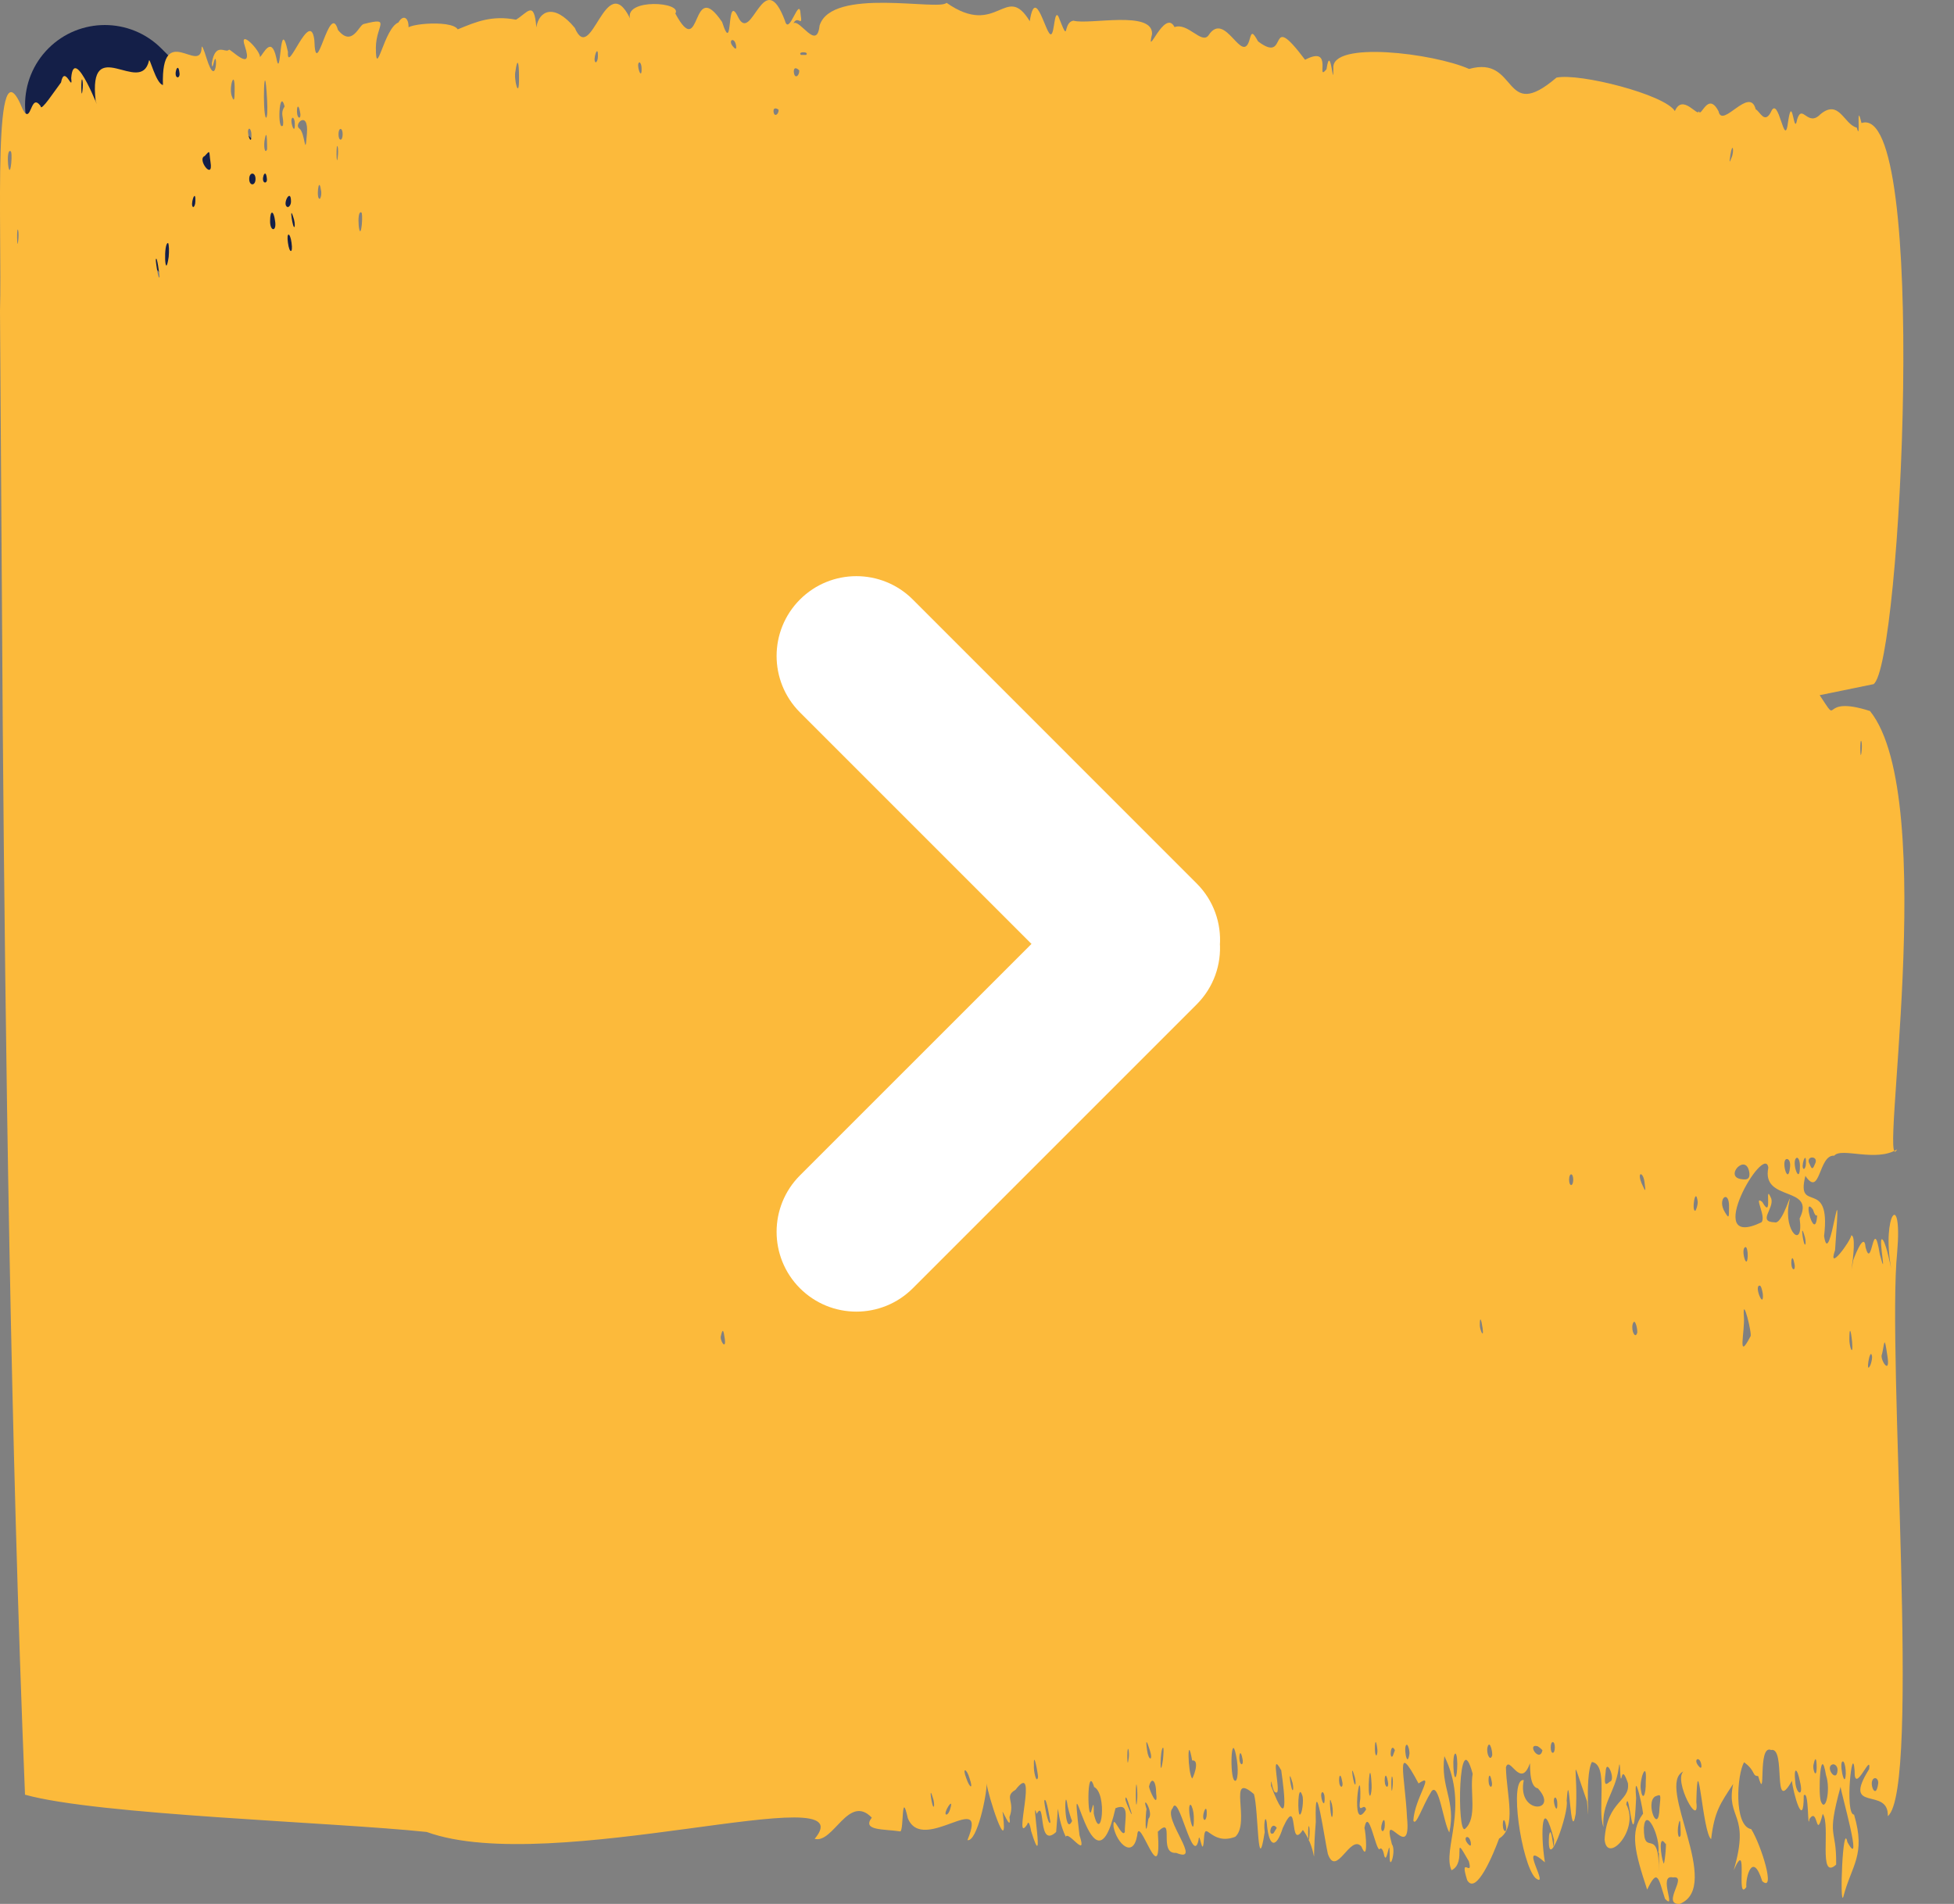 <?xml version="1.0" encoding="UTF-8"?>
<svg width="39px" height="38px" viewBox="0 0 39 38" version="1.1" xmlns="http://www.w3.org/2000/svg" xmlns:xlink="http://www.w3.org/1999/xlink">
    <rect x="0" y="0" width="39" height="38" fill="#808080" stroke="none"/>
    <title>Group 2</title>
    <g id="Page-1" stroke="none" stroke-width="1" fill="none" fill-rule="evenodd">
        <g id="Group-2">
            <g id="Combined-Shape-Copy-2" fill="#141F48">
                <path d="M2.865,1.32 C2.439,0.893 1.747,0.893 1.32,1.32 C0.893,1.746 0.893,2.438 1.32,2.865 L6.294,7.839 L1.32,12.813 C0.893,13.24 0.893,13.932 1.32,14.359 C1.747,14.785 2.439,14.785 2.865,14.359 L8.531,8.693 C8.765,8.459 8.871,8.145 8.848,7.839 C8.871,7.533 8.765,7.219 8.531,6.985 L2.865,1.32 Z" id="Path"></path>
                <path d="M1.32,1.32 L1.674,1.673 L1.32,1.32 Z M2.865,1.32 L2.512,1.673 L2.512,1.673 L2.865,1.32 Z M1.32,2.865 L1.674,2.511 L1.674,2.511 L1.32,2.865 Z M6.294,7.839 L6.648,8.193 L7.001,7.839 L6.648,7.486 L6.294,7.839 Z M1.32,12.813 L1.674,13.167 L1.674,13.167 L1.32,12.813 Z M2.865,14.359 L3.219,14.712 L3.219,14.712 L2.865,14.359 Z M8.531,8.693 L8.177,8.339 L8.531,8.693 Z M8.848,7.839 L8.349,7.802 L8.347,7.839 L8.349,7.876 L8.848,7.839 Z M8.531,6.985 L8.884,6.632 L8.531,6.985 Z M1.674,1.673 C1.905,1.442 2.28,1.442 2.512,1.673 L3.219,0.966 C2.597,0.344 1.588,0.344 0.966,0.966 L1.674,1.673 Z M1.674,2.511 C1.442,2.28 1.442,1.905 1.674,1.673 L0.966,0.966 C0.345,1.588 0.345,2.596 0.966,3.218 L1.674,2.511 Z M6.648,7.486 L1.674,2.511 L0.966,3.218 L5.941,8.193 L6.648,7.486 Z M1.674,13.167 L6.648,8.193 L5.941,7.486 L0.966,12.46 L1.674,13.167 Z M1.674,14.005 C1.442,13.774 1.442,13.399 1.674,13.167 L0.966,12.46 C0.345,13.082 0.345,14.09 0.966,14.712 L1.674,14.005 Z M2.512,14.005 C2.28,14.237 1.905,14.237 1.674,14.005 L0.966,14.712 C1.588,15.334 2.597,15.334 3.219,14.712 L2.512,14.005 Z M8.177,8.339 L2.512,14.005 L3.219,14.712 L8.884,9.047 L8.177,8.339 Z M8.349,7.876 C8.362,8.043 8.304,8.213 8.177,8.339 L8.884,9.047 C9.226,8.705 9.38,8.247 9.347,7.802 L8.349,7.876 Z M8.177,7.339 C8.304,7.466 8.362,7.635 8.349,7.802 L9.347,7.876 C9.379,7.431 9.226,6.973 8.884,6.632 L8.177,7.339 Z M2.512,1.673 L8.177,7.339 L8.884,6.632 L3.219,0.966 L2.512,1.673 Z" id="Shape" fill-rule="nonzero"></path>
            </g>
            <g id="Group-1977">
                <path d="M-8.26492226e-08,6.211 C0.044,4.657 -0.164,0.642 0.455,2.186 C0.631,2.512 0.604,1.825 0.812,2.12 C0.812,2.242 1.097,1.804 1.218,1.646 C1.289,1.274 1.459,1.86 1.421,1.56 C1.475,0.826 2.046,2.39 1.909,2.013 C1.755,0.642 2.808,1.926 2.973,1.213 C2.983,1.116 3.11,1.667 3.252,1.697 C3.214,0.398 4.003,1.509 4.025,0.948 C4.025,0.887 4.069,0.984 4.124,1.167 C4.332,1.825 4.343,0.963 4.272,1.228 C4.245,1.346 4.228,1.356 4.228,1.259 C4.3,0.826 4.502,1.07 4.568,0.994 C4.574,0.943 5.078,1.488 4.886,0.918 C4.76,0.551 5.21,1.025 5.188,1.142 C5.259,1.075 5.413,0.709 5.512,1.142 C5.616,1.692 5.572,0.235 5.747,1.035 C5.72,1.529 6.191,0.143 6.274,0.8 C6.301,1.682 6.575,-0.005 6.745,0.597 C7.031,0.953 7.168,0.49 7.261,0.479 C7.82,0.337 7.508,0.5 7.502,0.948 C7.502,1.621 7.667,0.556 7.952,0.449 C8.056,0.265 8.182,0.367 8.149,0.607 C7.946,0.49 9.01,0.377 9.136,0.586 C9.504,0.434 9.816,0.301 10.299,0.393 C10.529,0.255 10.661,-0.01 10.705,0.546 C10.754,0.22 11.056,0.051 11.472,0.556 C11.807,1.335 12.081,-0.642 12.575,0.367 C12.47,-0.035 13.627,0.036 13.479,0.27 C14.011,1.254 13.781,-0.494 14.412,0.439 C14.648,1.162 14.483,-0.188 14.735,0.347 C15.009,0.892 15.24,-0.718 15.667,0.413 C15.75,0.739 15.958,-0.117 15.98,0.291 C16.024,0.566 15.925,0.291 15.837,0.464 C15.969,0.377 16.304,1.025 16.358,0.51 C16.6,-0.265 18.749,0.225 18.892,0.056 C19.912,0.77 20.071,-0.366 20.553,0.423 C20.669,-0.331 20.883,0.744 20.981,0.683 C21.047,0.653 21.041,0.189 21.124,0.327 C21.36,0.923 21.195,0.449 21.425,0.413 C21.744,0.5 23.01,0.199 22.994,0.678 C22.868,1.213 23.246,0.153 23.443,0.541 C23.707,0.444 23.981,0.887 24.118,0.709 C24.458,0.179 24.798,1.351 24.946,0.77 C24.984,0.632 25.006,0.642 25.11,0.826 C25.747,1.31 25.259,0.143 26.048,1.193 C26.63,0.887 26.251,1.656 26.476,1.381 C26.558,0.826 26.613,1.845 26.613,1.361 C26.564,0.811 28.609,1.06 29.322,1.376 C30.315,1.096 29.98,2.477 31.066,1.549 C31.526,1.453 33.227,1.886 33.429,2.217 C33.583,1.855 33.895,2.354 33.907,2.217 C33.95,2.37 34.087,1.809 34.301,2.222 C34.373,2.579 34.921,1.707 35.042,2.181 C35.129,2.227 35.217,2.477 35.343,2.242 C35.502,1.855 35.617,3.032 35.689,2.426 C35.776,1.835 35.804,2.752 35.87,2.38 C35.974,2.059 36.078,2.548 36.336,2.278 C36.709,1.972 36.802,2.482 37.06,2.548 C37.147,2.874 37.038,1.962 37.153,2.456 C38.496,2.008 37.948,13.273 37.394,13.655 L36.319,13.875 C36.758,14.542 36.275,13.854 37.323,14.191 C38.732,15.938 37.471,23.652 37.866,22.939 C37.444,23.204 36.752,22.893 36.61,23.066 C36.292,23.041 36.336,23.917 36.034,23.469 C35.837,24.248 36.55,23.479 36.407,24.671 C36.522,25.425 36.775,22.949 36.626,24.952 C36.467,25.41 36.939,24.768 36.95,24.656 C37.125,24.661 36.775,26.297 36.988,25.155 C36.977,25.181 37.208,24.534 37.235,24.896 C37.367,25.385 37.383,24.192 37.52,25.038 C37.674,25.609 37.493,24.738 37.559,24.733 C37.63,24.743 37.718,25.196 37.745,25.313 C37.553,24.243 37.975,23.719 37.866,24.992 C37.657,27.056 38.343,35.708 37.679,36.248 C37.701,35.646 36.747,36.202 37.306,35.31 C37.356,34.948 37.005,35.86 37.016,35.336 C36.972,34.745 36.813,36.222 37.005,36.217 C37.246,37.027 36.955,37.226 36.791,37.858 C36.714,38.082 36.78,36.314 36.873,36.767 C37.202,37.364 36.742,35.769 36.736,35.662 C36.445,36.727 36.659,36.452 36.648,37.216 C36.281,37.547 36.544,36.416 36.38,36.202 C36.237,36.767 36.292,36.044 36.116,36.304 C36.072,36.579 36.111,35.708 36.001,35.835 C36.001,36.553 35.787,35.769 35.765,35.544 C35.365,36.253 35.656,34.857 35.349,34.928 C35.069,34.806 35.261,36.034 35.091,35.448 C34.965,35.448 35.047,35.346 34.811,35.173 C34.669,35.402 34.597,36.446 34.954,36.508 C35.157,36.839 35.447,37.781 35.173,37.547 C34.981,36.935 34.839,37.465 34.855,37.664 C34.636,37.98 34.91,36.64 34.603,37.328 C34.943,36.176 34.444,36.319 34.592,35.606 C34.34,35.993 34.219,36.146 34.153,36.706 C33.983,36.599 33.885,34.739 33.857,35.967 C33.928,36.518 33.397,35.544 33.599,35.356 C33.035,35.616 34.4,37.654 33.523,38.001 C33.15,38.011 33.704,37.425 33.391,37.471 C33.084,37.399 33.473,38.148 33.232,37.898 C33.1,37.486 33.084,37.277 32.876,37.715 C32.629,36.966 32.525,36.569 32.788,36.207 C32.832,36.278 32.596,35.173 32.656,35.886 C32.596,37.185 32.519,35.626 32.459,36.013 C32.733,36.518 32.069,37.226 32.026,36.711 C32.075,35.937 32.541,35.957 32.492,35.59 C32.431,35.412 32.393,35.366 32.371,35.453 C32.322,35.677 32.349,34.974 32.305,35.305 C32.239,35.769 31.965,35.988 32.004,36.467 C31.872,36.125 32.113,35.218 31.773,35.167 C31.614,35.448 31.751,36.773 31.675,35.952 C31.307,34.903 31.51,35.285 31.45,36.197 C31.34,36.859 31.324,35.152 31.269,35.942 C31.324,36.161 30.863,37.481 30.918,36.63 C30.973,36.344 31.017,37.175 31.017,36.721 C30.781,35.799 30.737,36.564 30.835,37.17 C30.265,36.671 30.962,37.73 30.644,37.481 C30.364,37.19 30.112,35.478 30.413,35.529 C30.271,36.232 31.137,36.176 30.693,35.692 C30.501,35.662 30.55,35.147 30.534,35.198 C30.348,35.723 30.128,35.02 30.057,35.275 C30.068,35.825 30.282,36.477 29.92,36.696 C29.81,36.997 29.465,37.837 29.284,37.527 C29.119,37.002 29.41,37.496 29.317,37.15 C28.955,36.513 29.295,37.175 28.971,37.328 C28.779,36.915 29.333,36.08 28.828,35.05 C28.746,35.687 29.064,35.932 28.927,36.574 C28.806,36.37 28.719,35.56 28.571,35.753 C28.384,36.054 28.264,36.457 28.209,36.339 C28.231,35.896 28.659,35.356 28.313,35.596 C27.83,34.688 28.044,35.453 28.083,36.278 C28.176,37.226 27.567,36.013 27.781,36.808 C27.874,36.935 27.726,37.394 27.737,37.027 C27.737,36.574 27.677,37.323 27.617,36.986 C27.595,36.9 27.556,36.869 27.534,36.91 C27.457,36.93 27.315,36.049 27.233,36.482 C27.26,36.569 27.315,37.2 27.172,36.854 C26.948,36.599 26.673,37.486 26.503,37.002 C26.443,36.752 26.235,35.259 26.262,36.365 C26.169,37.516 26.339,36.971 26.004,36.523 C25.714,36.966 25.933,35.769 25.604,36.482 C25.467,36.91 25.335,36.854 25.291,36.457 C25.275,36.187 25.215,36.319 25.242,36.569 C25.094,37.511 25.122,36.136 25.028,35.809 C24.485,35.336 24.968,36.38 24.655,36.66 C24.162,36.849 24.052,36.299 24.03,36.696 C24.003,37.139 23.942,36.497 23.921,36.727 C23.805,37.267 23.52,35.738 23.405,36.09 C23.197,36.294 24.019,37.206 23.476,36.981 C23.103,37.012 23.465,36.217 23.109,36.559 C23.197,37.832 22.73,36.171 22.698,36.63 C22.615,37.109 22.292,36.793 22.226,36.467 C22.199,36.141 22.39,36.706 22.451,36.564 C22.445,36.309 22.561,35.967 22.264,36.09 C21.815,38.067 21.316,34.683 21.546,36.63 C21.711,37.129 21.321,36.528 21.272,36.66 C21.052,36.207 21.151,35.728 21.08,36.564 C20.701,36.915 20.877,35.881 20.691,36.202 C20.564,35.769 20.877,37.506 20.581,36.548 C20.553,36.39 20.521,36.339 20.504,36.411 C20.197,36.874 20.751,35.091 20.268,35.723 C20.032,35.86 20.268,35.952 20.148,36.268 C20.197,36.62 19.967,36.008 20.016,36.202 C20.137,37.155 19.703,35.774 19.692,35.596 C19.698,35.82 19.501,36.767 19.309,36.727 C19.742,35.672 18.415,37.027 18.119,36.288 C17.987,35.697 18.042,36.513 17.971,36.553 C17.642,36.502 17.197,36.543 17.4,36.278 C16.934,35.794 16.633,36.803 16.26,36.701 C17.323,35.438 11.012,37.471 8.517,36.564 C6.63,36.365 1.958,36.227 0.499,35.82 C0.209,28.763 0.105,20.692 0.055,14.501 M14.691,0.907 C14.658,0.719 14.505,0.805 14.648,0.948 C14.686,0.989 14.702,0.974 14.691,0.907 Z M11.933,1.132 C11.944,0.841 11.818,1.213 11.889,1.244 C11.911,1.244 11.933,1.193 11.933,1.132 Z M16.09,1.096 C16.161,1.025 15.909,1.025 15.986,1.096 L16.09,1.096 Z M10.359,1.549 C10.359,1.213 10.326,1.152 10.288,1.422 C10.249,1.575 10.365,2.028 10.359,1.549 Z M12.805,1.356 C12.805,1.3 12.783,1.244 12.761,1.244 C12.684,1.274 12.816,1.646 12.805,1.356 Z M3.581,1.447 C3.554,1.198 3.45,1.524 3.543,1.544 C3.576,1.544 3.592,1.498 3.581,1.447 Z M15.953,1.407 C15.887,1.335 15.826,1.346 15.848,1.468 C15.87,1.57 15.953,1.519 15.953,1.407 Z M1.645,1.814 C1.656,1.738 1.656,1.636 1.645,1.6 C1.613,1.488 1.618,2.033 1.645,1.814 Z M4.683,1.819 C4.694,1.315 4.552,1.774 4.634,1.937 C4.667,2.028 4.683,1.998 4.683,1.819 Z M5.331,1.998 C5.276,0.969 5.232,2.278 5.309,2.349 C5.336,2.349 5.342,2.202 5.331,1.998 Z M5.681,2.125 C5.572,1.723 5.528,2.65 5.649,2.502 C5.671,2.334 5.583,2.273 5.681,2.125 Z M5.989,2.237 C5.934,1.947 5.89,2.324 5.972,2.349 C5.994,2.349 6.005,2.298 5.989,2.237 Z M15.541,2.191 C15.481,2.145 15.421,2.151 15.443,2.252 C15.464,2.334 15.541,2.283 15.541,2.191 Z M5.884,2.461 C5.884,2.4 5.862,2.349 5.841,2.349 C5.764,2.38 5.895,2.752 5.884,2.461 Z M6.126,2.665 C6.164,2.181 5.846,2.482 5.978,2.568 C6.093,2.655 6.087,3.19 6.126,2.665 Z M5.018,2.68 C5.018,2.624 4.996,2.568 4.974,2.568 C4.897,2.599 5.029,2.971 5.018,2.68 Z M6.839,2.68 C6.839,2.538 6.756,2.538 6.756,2.68 C6.756,2.823 6.839,2.823 6.839,2.68 Z M5.331,2.981 C5.331,2.981 5.336,2.517 5.287,2.767 C5.254,2.915 5.287,3.088 5.331,2.981 Z M6.74,3.144 C6.751,3.068 6.751,2.966 6.74,2.93 C6.707,2.813 6.712,3.368 6.74,3.144 Z M34.559,3.149 C34.619,3.012 34.581,2.813 34.537,3.093 C34.515,3.251 34.515,3.261 34.559,3.149 Z M0.225,3.251 C0.236,3.124 0.231,3.017 0.209,3.017 C0.105,2.961 0.181,3.689 0.225,3.251 Z M4.201,3.231 C4.168,3.017 4.206,2.981 4.086,3.114 C3.921,3.175 4.267,3.623 4.201,3.231 Z M5.1,3.572 C5.1,3.429 4.974,3.429 4.974,3.572 C4.974,3.715 5.1,3.715 5.1,3.572 Z M5.325,3.552 C5.298,3.317 5.193,3.623 5.287,3.643 C5.32,3.643 5.336,3.603 5.325,3.552 Z M6.405,3.791 C6.361,3.475 6.301,4.015 6.389,3.964 C6.411,3.924 6.422,3.852 6.405,3.791 Z M3.899,4.021 C3.91,3.73 3.784,4.102 3.855,4.133 C3.877,4.133 3.899,4.082 3.899,4.021 Z M5.808,4.021 C5.808,3.73 5.616,4.097 5.742,4.133 C5.775,4.133 5.808,4.082 5.808,4.021 Z M5.49,4.408 C5.462,4.194 5.391,4.184 5.391,4.408 C5.385,4.622 5.528,4.637 5.49,4.408 Z M5.879,4.525 C5.89,4.489 5.879,4.398 5.851,4.326 C5.769,4.061 5.846,4.601 5.879,4.525 Z M7.222,4.474 C7.233,4.347 7.228,4.24 7.211,4.24 C7.102,4.184 7.179,4.912 7.222,4.474 Z M0.362,4.815 C0.373,4.729 0.373,4.637 0.362,4.596 C0.329,4.489 0.34,5.034 0.362,4.815 Z M5.819,4.846 C5.791,4.632 5.714,4.622 5.747,4.846 C5.775,5.06 5.851,5.07 5.819,4.846 Z M3.367,5.126 C3.378,5.009 3.373,4.882 3.356,4.851 C3.258,4.831 3.291,5.646 3.367,5.126 Z M3.186,5.519 C3.186,5.519 3.132,5.065 3.11,5.182 C3.104,5.208 3.164,5.636 3.186,5.519 Z M37.153,15.016 C37.164,14.94 37.164,14.838 37.153,14.802 C37.12,14.685 37.125,15.24 37.153,15.016 Z M35.294,23.306 C35.228,22.781 33.945,24.977 35.157,24.396 C35.261,24.284 34.987,23.841 35.173,23.989 C35.398,24.386 35.201,23.555 35.354,23.927 C35.409,24.126 35.075,24.386 35.42,24.396 C35.584,24.452 35.782,23.652 35.705,24.019 C35.596,24.585 36.007,24.952 35.919,24.32 C36.248,23.657 35.151,23.999 35.294,23.306 Z M35.727,23.296 C35.738,23.209 35.716,23.143 35.672,23.133 C35.53,23.117 35.689,23.698 35.727,23.296 Z M35.925,23.27 C35.925,23.173 35.897,23.107 35.864,23.107 C35.738,23.153 35.925,23.703 35.925,23.27 Z M36.045,23.219 C36.056,22.929 35.93,23.301 36.001,23.331 C36.023,23.331 36.045,23.28 36.045,23.219 Z M36.221,23.24 C36.325,23.056 36.012,23.056 36.122,23.24 C36.16,23.341 36.182,23.341 36.221,23.24 Z M34.916,23.413 C34.861,22.985 34.395,23.494 34.762,23.535 C34.883,23.555 34.926,23.52 34.916,23.413 Z M31.4,23.545 C31.4,23.403 31.318,23.403 31.318,23.545 C31.318,23.688 31.4,23.688 31.4,23.545 Z M32.826,23.622 C32.804,23.362 32.645,23.372 32.788,23.668 C32.843,23.79 32.848,23.78 32.826,23.622 Z M33.885,23.989 C33.841,23.642 33.753,24.203 33.841,24.162 C33.863,24.121 33.885,24.05 33.885,23.989 Z M34.51,24.111 C34.526,23.713 34.252,23.922 34.433,24.203 C34.504,24.32 34.51,24.31 34.51,24.111 Z M36.27,24.248 C36.254,24.289 36.215,24.243 36.188,24.147 C35.957,23.82 36.232,24.84 36.27,24.248 Z M36.034,24.834 C36.045,24.799 36.034,24.707 36.007,24.636 C35.925,24.371 36.001,24.911 36.034,24.834 Z M34.883,25.064 C34.883,24.967 34.866,24.89 34.839,24.89 C34.729,24.911 34.872,25.395 34.883,25.064 Z M35.815,25.222 C35.76,24.931 35.716,25.308 35.798,25.334 C35.82,25.334 35.831,25.283 35.815,25.222 Z M35.184,25.823 C35.168,25.726 35.146,25.66 35.124,25.66 C34.998,25.65 35.212,26.159 35.184,25.823 Z M34.937,26.674 C34.981,26.653 34.773,25.808 34.806,26.271 C34.833,26.562 34.663,27.199 34.937,26.674 Z M29.591,26.506 C29.563,26.317 29.536,26.276 29.536,26.429 C29.525,26.521 29.624,26.75 29.591,26.506 Z M32.673,26.613 C32.7,26.587 32.634,26.256 32.585,26.434 C32.557,26.562 32.634,26.72 32.673,26.613 Z M14.466,26.72 C14.439,26.531 14.423,26.516 14.39,26.659 C14.357,26.75 14.499,26.964 14.466,26.72 Z M36.966,26.781 C36.939,26.516 36.912,26.485 36.912,26.72 C36.906,26.878 36.994,27.107 36.966,26.781 Z M37.668,27.046 C37.608,26.633 37.614,26.801 37.564,27.025 C37.504,27.117 37.745,27.494 37.668,27.046 Z M37.334,27.239 C37.361,27.163 37.372,27.087 37.361,27.056 C37.323,26.883 37.224,27.479 37.334,27.239 Z M22.95,34.933 C22.884,34.724 22.862,34.709 22.895,34.933 C22.922,35.147 23.021,35.157 22.95,34.933 Z M27.485,34.872 C27.441,34.561 27.419,35.06 27.474,35.035 C27.496,34.999 27.496,34.933 27.485,34.872 Z M28.132,34.999 C28.132,34.938 28.116,34.862 28.088,34.826 C27.995,34.785 28.083,35.346 28.132,34.999 Z M29.777,35.05 C29.805,35.025 29.739,34.694 29.689,34.872 C29.662,34.999 29.739,35.157 29.777,35.05 Z M30.786,34.933 C30.786,34.933 30.742,34.882 30.688,34.852 C30.463,34.795 30.731,35.193 30.786,34.933 Z M31.033,34.877 C31.033,34.734 30.951,34.734 30.951,34.877 C30.951,35.02 31.033,35.02 31.033,34.877 Z M22.522,35.127 C22.555,34.979 22.5,34.75 22.5,35.06 C22.5,35.188 22.511,35.218 22.522,35.127 Z M23.213,35.111 C23.224,34.984 23.23,34.882 23.213,34.882 C23.153,34.892 23.142,35.606 23.213,35.111 Z M23.794,35.137 C23.69,34.541 23.707,35.397 23.794,35.494 C23.794,35.529 23.97,35.117 23.794,35.137 Z M24.688,35.137 C24.584,34.469 24.54,35.336 24.622,35.514 C24.688,35.626 24.727,35.402 24.688,35.137 Z M27.841,34.933 C27.754,34.75 27.726,35.132 27.797,35.05 L27.841,34.933 Z M24.798,35.101 C24.743,34.811 24.699,35.188 24.782,35.213 C24.803,35.213 24.814,35.162 24.798,35.101 Z M29.086,35.203 C29.081,34.882 28.993,34.969 29.009,35.264 C29.02,35.575 29.086,35.519 29.086,35.203 Z M20.718,35.473 C20.724,35.432 20.625,34.892 20.636,35.239 C20.625,35.336 20.685,35.616 20.718,35.473 Z M29.393,35.402 C29.108,34.352 29.075,36.635 29.24,36.502 C29.492,36.288 29.333,35.764 29.393,35.402 Z M33.956,35.218 C33.923,35.03 33.775,35.117 33.917,35.264 C33.95,35.3 33.967,35.28 33.956,35.218 Z M36.259,35.285 C36.259,35.086 36.232,35.055 36.199,35.208 C36.166,35.305 36.254,35.529 36.259,35.285 Z M36.84,35.397 C36.84,35.3 36.824,35.203 36.796,35.162 C36.681,35.091 36.824,35.774 36.84,35.397 Z M25.566,35.325 C25.33,34.887 25.593,35.845 25.467,35.774 C25.39,35.799 25.368,35.382 25.368,35.641 C25.73,36.594 25.642,35.825 25.571,35.325 L25.566,35.325 Z M32.13,35.56 C32.261,35.534 32.058,35.055 32.047,35.371 C32.015,35.611 32.031,35.651 32.13,35.56 Z M36.445,35.427 C36.336,34.78 36.286,35.774 36.341,35.947 C36.434,36.202 36.544,35.723 36.445,35.427 Z M36.676,35.325 C36.676,35.264 36.637,35.213 36.588,35.213 C36.402,35.249 36.665,35.616 36.676,35.325 Z M19.352,35.494 C19.292,35.29 19.199,35.269 19.287,35.494 C19.358,35.697 19.429,35.718 19.352,35.494 Z M27.052,35.611 C27.063,35.58 27.052,35.489 27.024,35.417 C26.942,35.147 27.024,35.682 27.052,35.611 Z M27.375,35.606 C27.342,34.984 27.282,35.871 27.348,35.84 C27.37,35.804 27.381,35.703 27.375,35.606 Z M32.848,35.555 C32.876,35.101 32.717,35.514 32.749,35.713 C32.782,35.957 32.854,35.84 32.848,35.555 Z M35.925,35.555 C35.87,35.275 35.798,35.259 35.831,35.555 C35.848,35.815 36.007,35.886 35.925,35.555 Z M25.807,35.723 C25.818,35.687 25.807,35.596 25.779,35.524 C25.697,35.259 25.779,35.799 25.807,35.723 Z M26.788,35.55 C26.734,35.259 26.69,35.636 26.772,35.662 C26.794,35.662 26.805,35.611 26.788,35.55 Z M27.699,35.55 C27.644,35.259 27.6,35.636 27.682,35.662 C27.704,35.662 27.715,35.611 27.699,35.55 Z M27.792,35.687 C27.803,35.611 27.803,35.509 27.792,35.473 C27.759,35.356 27.765,35.911 27.792,35.687 Z M29.772,35.55 C29.717,35.259 29.673,35.636 29.755,35.662 C29.777,35.662 29.788,35.611 29.772,35.55 Z M37.487,35.596 C37.493,35.539 37.465,35.489 37.422,35.489 C37.268,35.519 37.438,35.978 37.487,35.596 Z M21.837,35.662 C21.683,35.162 21.705,36.497 21.793,36.105 C21.826,35.978 21.831,35.993 21.831,36.197 C21.979,36.844 22.111,35.789 21.831,35.662 L21.837,35.662 Z M22.692,35.967 C22.72,35.804 22.67,35.351 22.67,35.83 C22.67,36.008 22.681,36.074 22.692,35.967 Z M23.076,35.794 C23.076,35.539 22.983,35.448 22.933,35.657 C22.939,35.728 23.12,36.13 23.076,35.794 Z M27.15,35.901 C27.172,35.02 26.931,36.645 27.266,36.115 C27.227,35.952 27.096,36.268 27.15,35.901 Z M18.64,36.054 C18.651,36.023 18.64,35.932 18.612,35.86 C18.53,35.59 18.607,36.125 18.64,36.054 Z M25.993,35.835 C25.9,35.555 25.895,36.237 25.944,36.217 C25.988,36.217 26.026,35.922 25.993,35.835 Z M26.438,35.881 C26.438,35.82 26.416,35.769 26.394,35.769 C26.317,35.799 26.448,36.171 26.438,35.881 Z M33.122,36.085 C33.15,35.799 33.155,35.809 33.035,35.855 C32.832,35.983 33.106,36.65 33.122,36.085 Z M20.965,36.37 C20.965,36.37 20.883,35.835 20.844,35.937 C20.833,35.952 20.921,36.472 20.965,36.37 Z M21.398,36.344 C21.376,36.299 21.338,36.171 21.31,36.054 C21.239,35.539 21.233,36.691 21.398,36.344 Z M22.55,36.074 C22.495,35.886 22.462,35.825 22.462,35.916 C22.462,35.952 22.67,36.441 22.55,36.074 Z M22.922,36.299 C23.043,36.187 22.774,35.764 22.884,36.105 C22.862,36.202 22.846,36.808 22.922,36.299 Z M26.597,36.232 C26.608,36.156 26.597,36.029 26.569,35.967 C26.514,35.748 26.564,36.421 26.597,36.232 Z M31.082,35.988 C31.082,35.927 31.06,35.876 31.038,35.876 C30.962,35.906 31.093,36.278 31.082,35.988 Z M18.963,36.11 C19.056,35.815 18.81,36.202 18.886,36.217 C18.914,36.217 18.947,36.171 18.963,36.11 Z M23.827,36.248 C23.822,36.151 23.794,36.049 23.767,36.023 C23.663,35.988 23.844,36.839 23.827,36.248 Z M24.085,36.212 C24.096,35.922 23.959,36.288 24.041,36.324 C24.063,36.324 24.085,36.273 24.085,36.212 Z M33.1,36.981 C33.144,36.645 32.843,36.044 32.81,36.477 C32.804,37.114 33.117,36.385 33.111,37.384 L33.111,36.981 L33.1,36.981 Z M27.639,36.436 C27.649,36.146 27.512,36.518 27.595,36.548 C27.617,36.548 27.639,36.497 27.639,36.436 Z M30.057,36.436 C30.002,36.146 29.958,36.523 30.04,36.548 C30.062,36.548 30.073,36.497 30.057,36.436 Z M33.544,36.63 C33.544,36.63 33.55,36.166 33.501,36.416 C33.468,36.564 33.501,36.737 33.544,36.63 Z M25.483,36.482 C25.368,36.324 25.297,36.66 25.418,36.589 L25.483,36.482 Z M26.131,36.681 C26.141,36.594 26.141,36.502 26.131,36.462 C26.098,36.355 26.108,36.9 26.131,36.681 Z M29.355,36.773 C29.322,36.584 29.169,36.671 29.311,36.813 C29.349,36.854 29.366,36.839 29.355,36.773 Z M33.243,36.803 C33.095,36.579 33.15,37.058 33.199,37.175 C33.221,37.307 33.27,36.706 33.243,36.803 Z" id="Shape" fill="#FCBA3B" fill-rule="nonzero"></path>
                <path d="M17.865,12.32 C17.439,11.893 16.747,11.893 16.32,12.32 C15.893,12.746 15.893,13.438 16.32,13.865 L21.294,18.839 L16.32,23.814 C15.893,24.24 15.893,24.932 16.32,25.359 C16.747,25.785 17.439,25.785 17.865,25.359 L23.531,19.693 C23.765,19.459 23.871,19.145 23.848,18.839 C23.871,18.533 23.765,18.219 23.531,17.985 L17.865,12.32 Z" id="Path" fill="#FFFFFF"></path>
                <path d="M16.32,12.32 L16.674,12.673 L16.32,12.32 Z M17.865,12.32 L17.512,12.673 L17.512,12.673 L17.865,12.32 Z M16.32,13.865 L16.674,13.511 L16.674,13.511 L16.32,13.865 Z M21.294,18.839 L21.648,19.193 L22.002,18.839 L21.648,18.486 L21.294,18.839 Z M16.32,23.814 L16.674,24.167 L16.674,24.167 L16.32,23.814 Z M17.865,25.359 L18.219,25.712 L18.219,25.712 L17.865,25.359 Z M23.531,19.693 L23.177,19.34 L23.531,19.693 Z M23.848,18.839 L23.349,18.802 L23.346,18.839 L23.349,18.876 L23.848,18.839 Z M23.531,17.985 L23.884,17.632 L23.531,17.985 Z M16.674,12.673 C16.905,12.442 17.28,12.442 17.512,12.673 L18.219,11.966 C17.597,11.344 16.588,11.344 15.966,11.966 L16.674,12.673 Z M16.674,13.511 C16.442,13.28 16.442,12.905 16.674,12.673 L15.966,11.966 C15.345,12.588 15.345,13.596 15.966,14.218 L16.674,13.511 Z M21.648,18.486 L16.674,13.511 L15.966,14.218 L20.941,19.193 L21.648,18.486 Z M16.674,24.167 L21.648,19.193 L20.941,18.486 L15.966,23.46 L16.674,24.167 Z M16.674,25.005 C16.442,24.774 16.442,24.398 16.674,24.167 L15.966,23.46 C15.345,24.082 15.345,25.09 15.966,25.712 L16.674,25.005 Z M17.512,25.005 C17.28,25.237 16.905,25.237 16.674,25.005 L15.966,25.712 C16.588,26.334 17.597,26.334 18.219,25.712 L17.512,25.005 Z M23.177,19.34 L17.512,25.005 L18.219,25.712 L23.884,20.047 L23.177,19.34 Z M23.349,18.876 C23.362,19.043 23.304,19.213 23.177,19.34 L23.884,20.047 C24.226,19.705 24.38,19.247 24.346,18.802 L23.349,18.876 Z M23.177,18.339 C23.304,18.466 23.362,18.635 23.349,18.802 L24.347,18.876 C24.38,18.431 24.226,17.973 23.884,17.632 L23.177,18.339 Z M17.512,12.673 L23.177,18.339 L23.884,17.632 L18.219,11.966 L17.512,12.673 Z" id="Shape" fill="#FFFFFF" fill-rule="nonzero"></path>
            </g>
        </g>
    </g>
</svg>